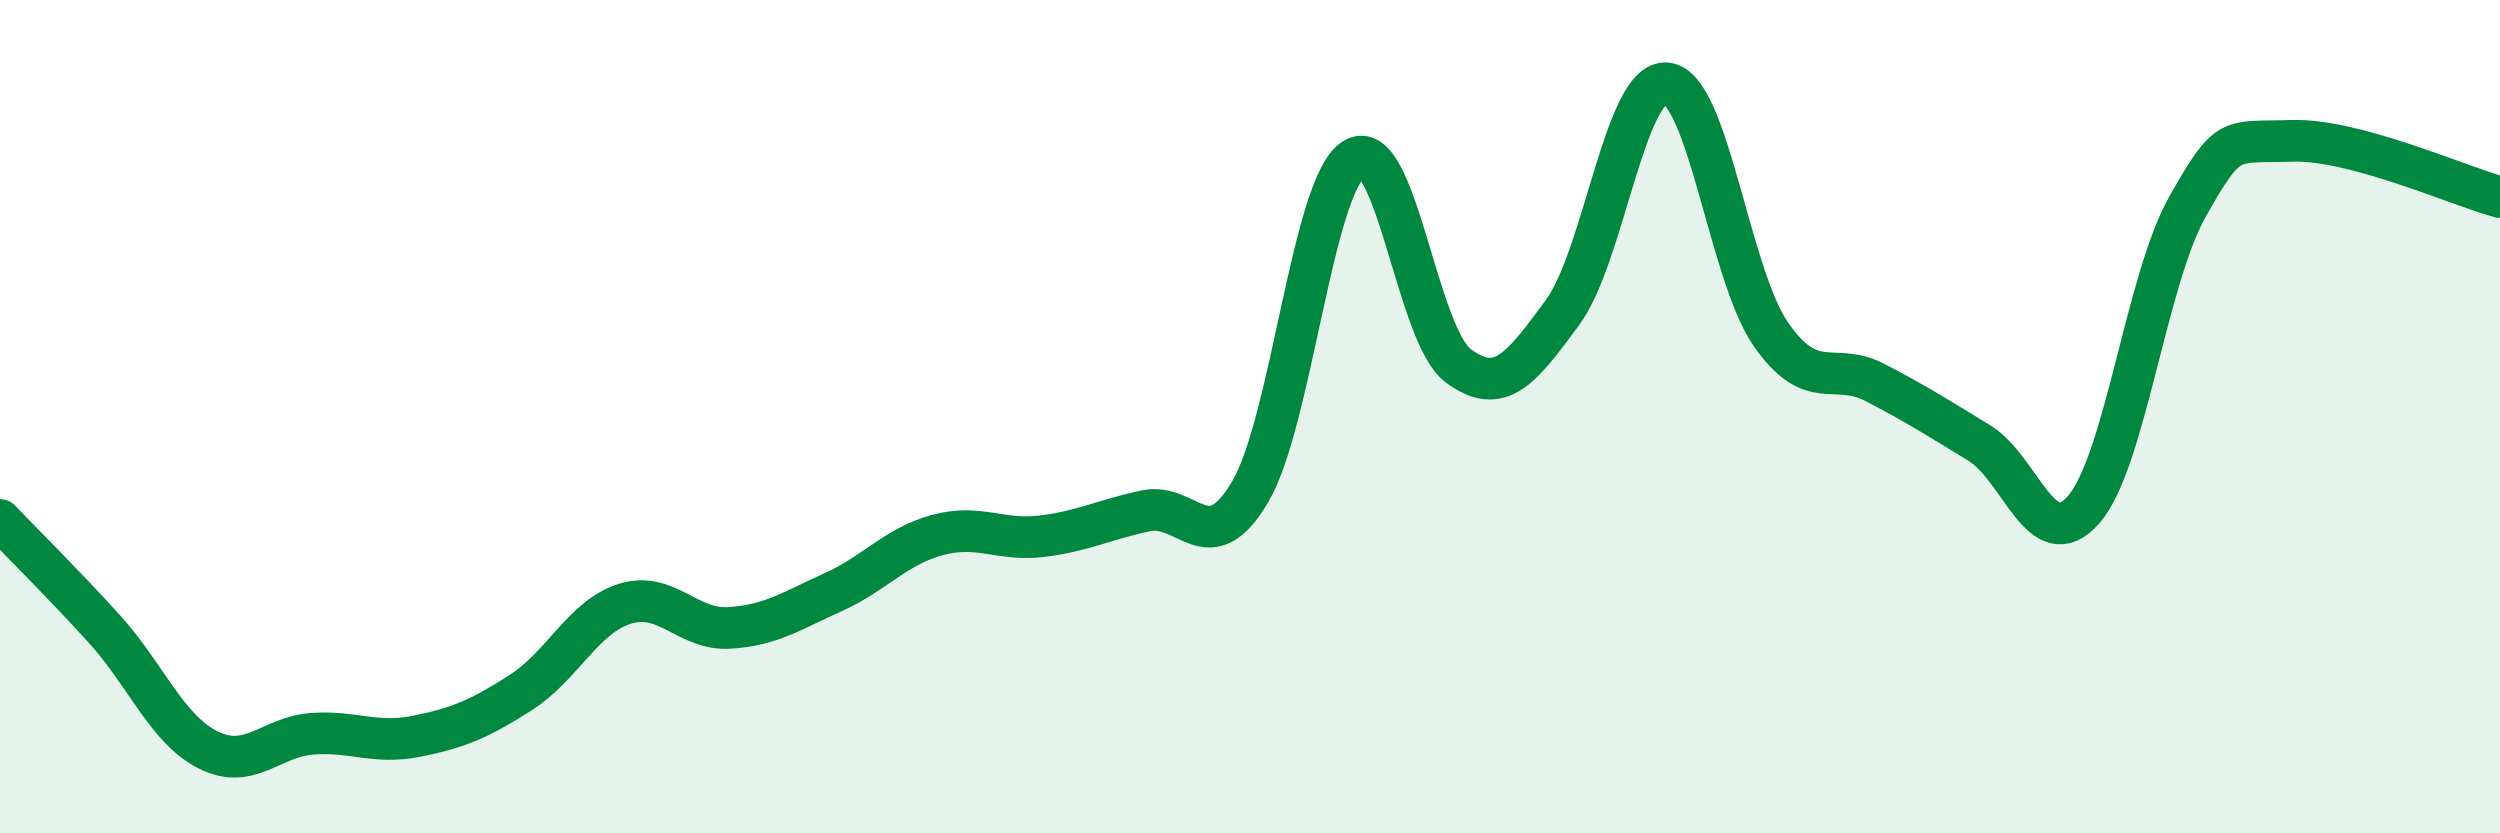 
    <svg width="60" height="20" viewBox="0 0 60 20" xmlns="http://www.w3.org/2000/svg">
      <path
        d="M 0,12.48 C 0.5,13 1.5,13.99 2.5,15.09 C 3.5,16.19 4,17.5 5,18 C 6,18.5 6.5,17.68 7.5,17.61 C 8.5,17.54 9,17.87 10,17.67 C 11,17.47 11.5,17.26 12.5,16.62 C 13.5,15.98 14,14.8 15,14.49 C 16,14.18 16.5,15.13 17.5,15.07 C 18.5,15.01 19,14.66 20,14.21 C 21,13.76 21.5,13.11 22.5,12.84 C 23.5,12.57 24,12.99 25,12.87 C 26,12.75 26.5,12.47 27.5,12.26 C 28.5,12.05 29,13.5 30,11.81 C 31,10.12 31.5,4.42 32.5,3.81 C 33.5,3.2 34,8.04 35,8.78 C 36,9.52 36.5,8.86 37.5,7.5 C 38.5,6.14 39,1.9 40,2 C 41,2.1 41.5,6.58 42.5,8.02 C 43.5,9.46 44,8.66 45,9.18 C 46,9.7 46.5,10.02 47.5,10.63 C 48.5,11.24 49,13.37 50,12.24 C 51,11.11 51.5,6.73 52.5,4.96 C 53.5,3.19 53.5,3.43 55,3.38 C 56.5,3.33 59,4.46 60,4.73L60 20L0 20Z"
        fill="#008740"
        opacity="0.1"
        stroke-linecap="round"
        stroke-linejoin="round"
      />
      <path
        d="M 0,12.48 C 0.5,13 1.5,13.99 2.5,15.09 C 3.5,16.19 4,17.5 5,18 C 6,18.5 6.5,17.68 7.5,17.61 C 8.5,17.54 9,17.87 10,17.67 C 11,17.47 11.5,17.26 12.5,16.62 C 13.5,15.98 14,14.8 15,14.49 C 16,14.18 16.5,15.13 17.5,15.07 C 18.5,15.01 19,14.66 20,14.21 C 21,13.76 21.5,13.11 22.5,12.84 C 23.5,12.57 24,12.99 25,12.87 C 26,12.75 26.5,12.47 27.5,12.26 C 28.5,12.05 29,13.5 30,11.81 C 31,10.12 31.5,4.42 32.5,3.81 C 33.5,3.2 34,8.04 35,8.78 C 36,9.52 36.5,8.86 37.5,7.5 C 38.5,6.14 39,1.9 40,2 C 41,2.1 41.5,6.58 42.5,8.02 C 43.5,9.46 44,8.66 45,9.18 C 46,9.7 46.5,10.02 47.5,10.63 C 48.5,11.24 49,13.37 50,12.24 C 51,11.11 51.5,6.73 52.5,4.96 C 53.5,3.19 53.5,3.43 55,3.38 C 56.5,3.33 59,4.46 60,4.73"
        stroke="#008740"
        stroke-width="1"
        fill="none"
        stroke-linecap="round"
        stroke-linejoin="round"
      />
    </svg>
  